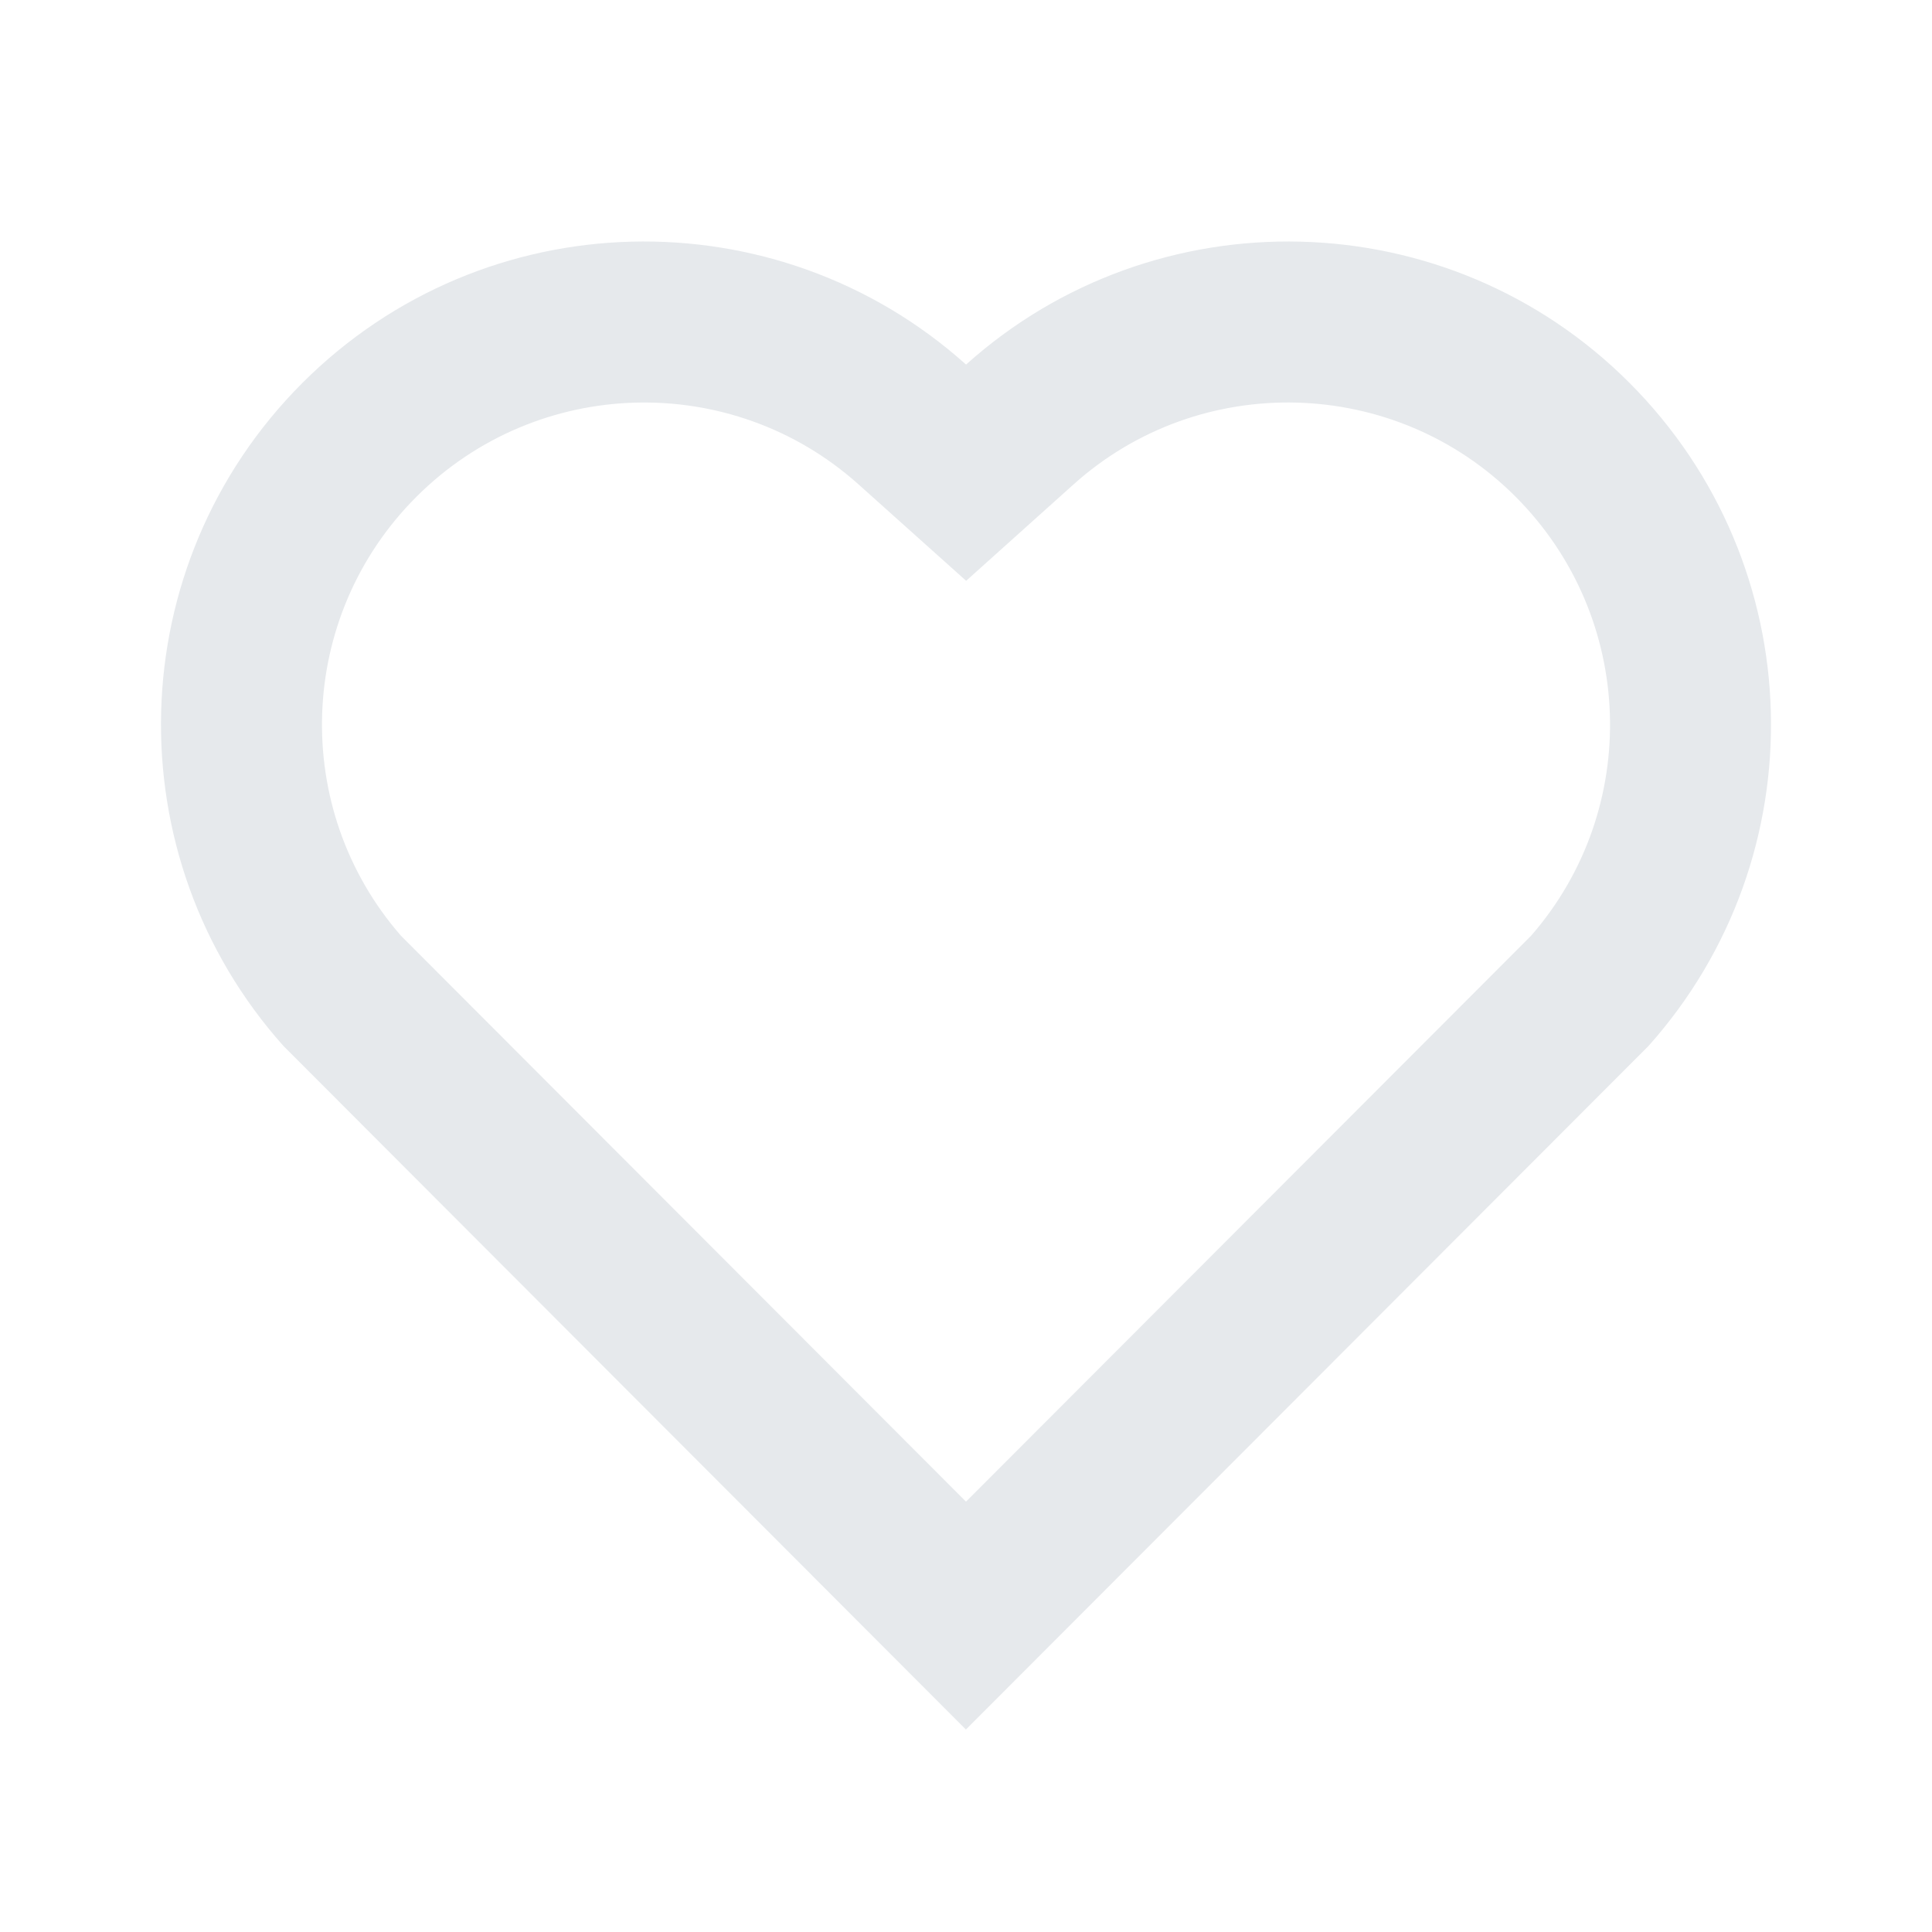 <svg width="40" height="40" viewBox="0 0 40 40" fill="none" xmlns="http://www.w3.org/2000/svg">
<path d="M20.001 7.548C23.916 4.033 29.966 4.15 33.738 7.928C37.508 11.708 37.638 17.728 34.131 21.655L19.998 35.808L5.868 21.655C2.361 17.728 2.493 11.698 6.261 7.928C10.036 4.155 16.075 4.028 20.001 7.548ZM31.378 10.283C28.878 7.78 24.845 7.678 22.228 10.028L20.003 12.025L17.776 10.03C15.151 7.677 11.126 7.78 8.62 10.287C6.136 12.77 6.011 16.745 8.3 19.372L20 31.09L31.7 19.373C33.99 16.745 33.865 12.775 31.378 10.283Z" fill="#E6E9EC"/>
</svg>
